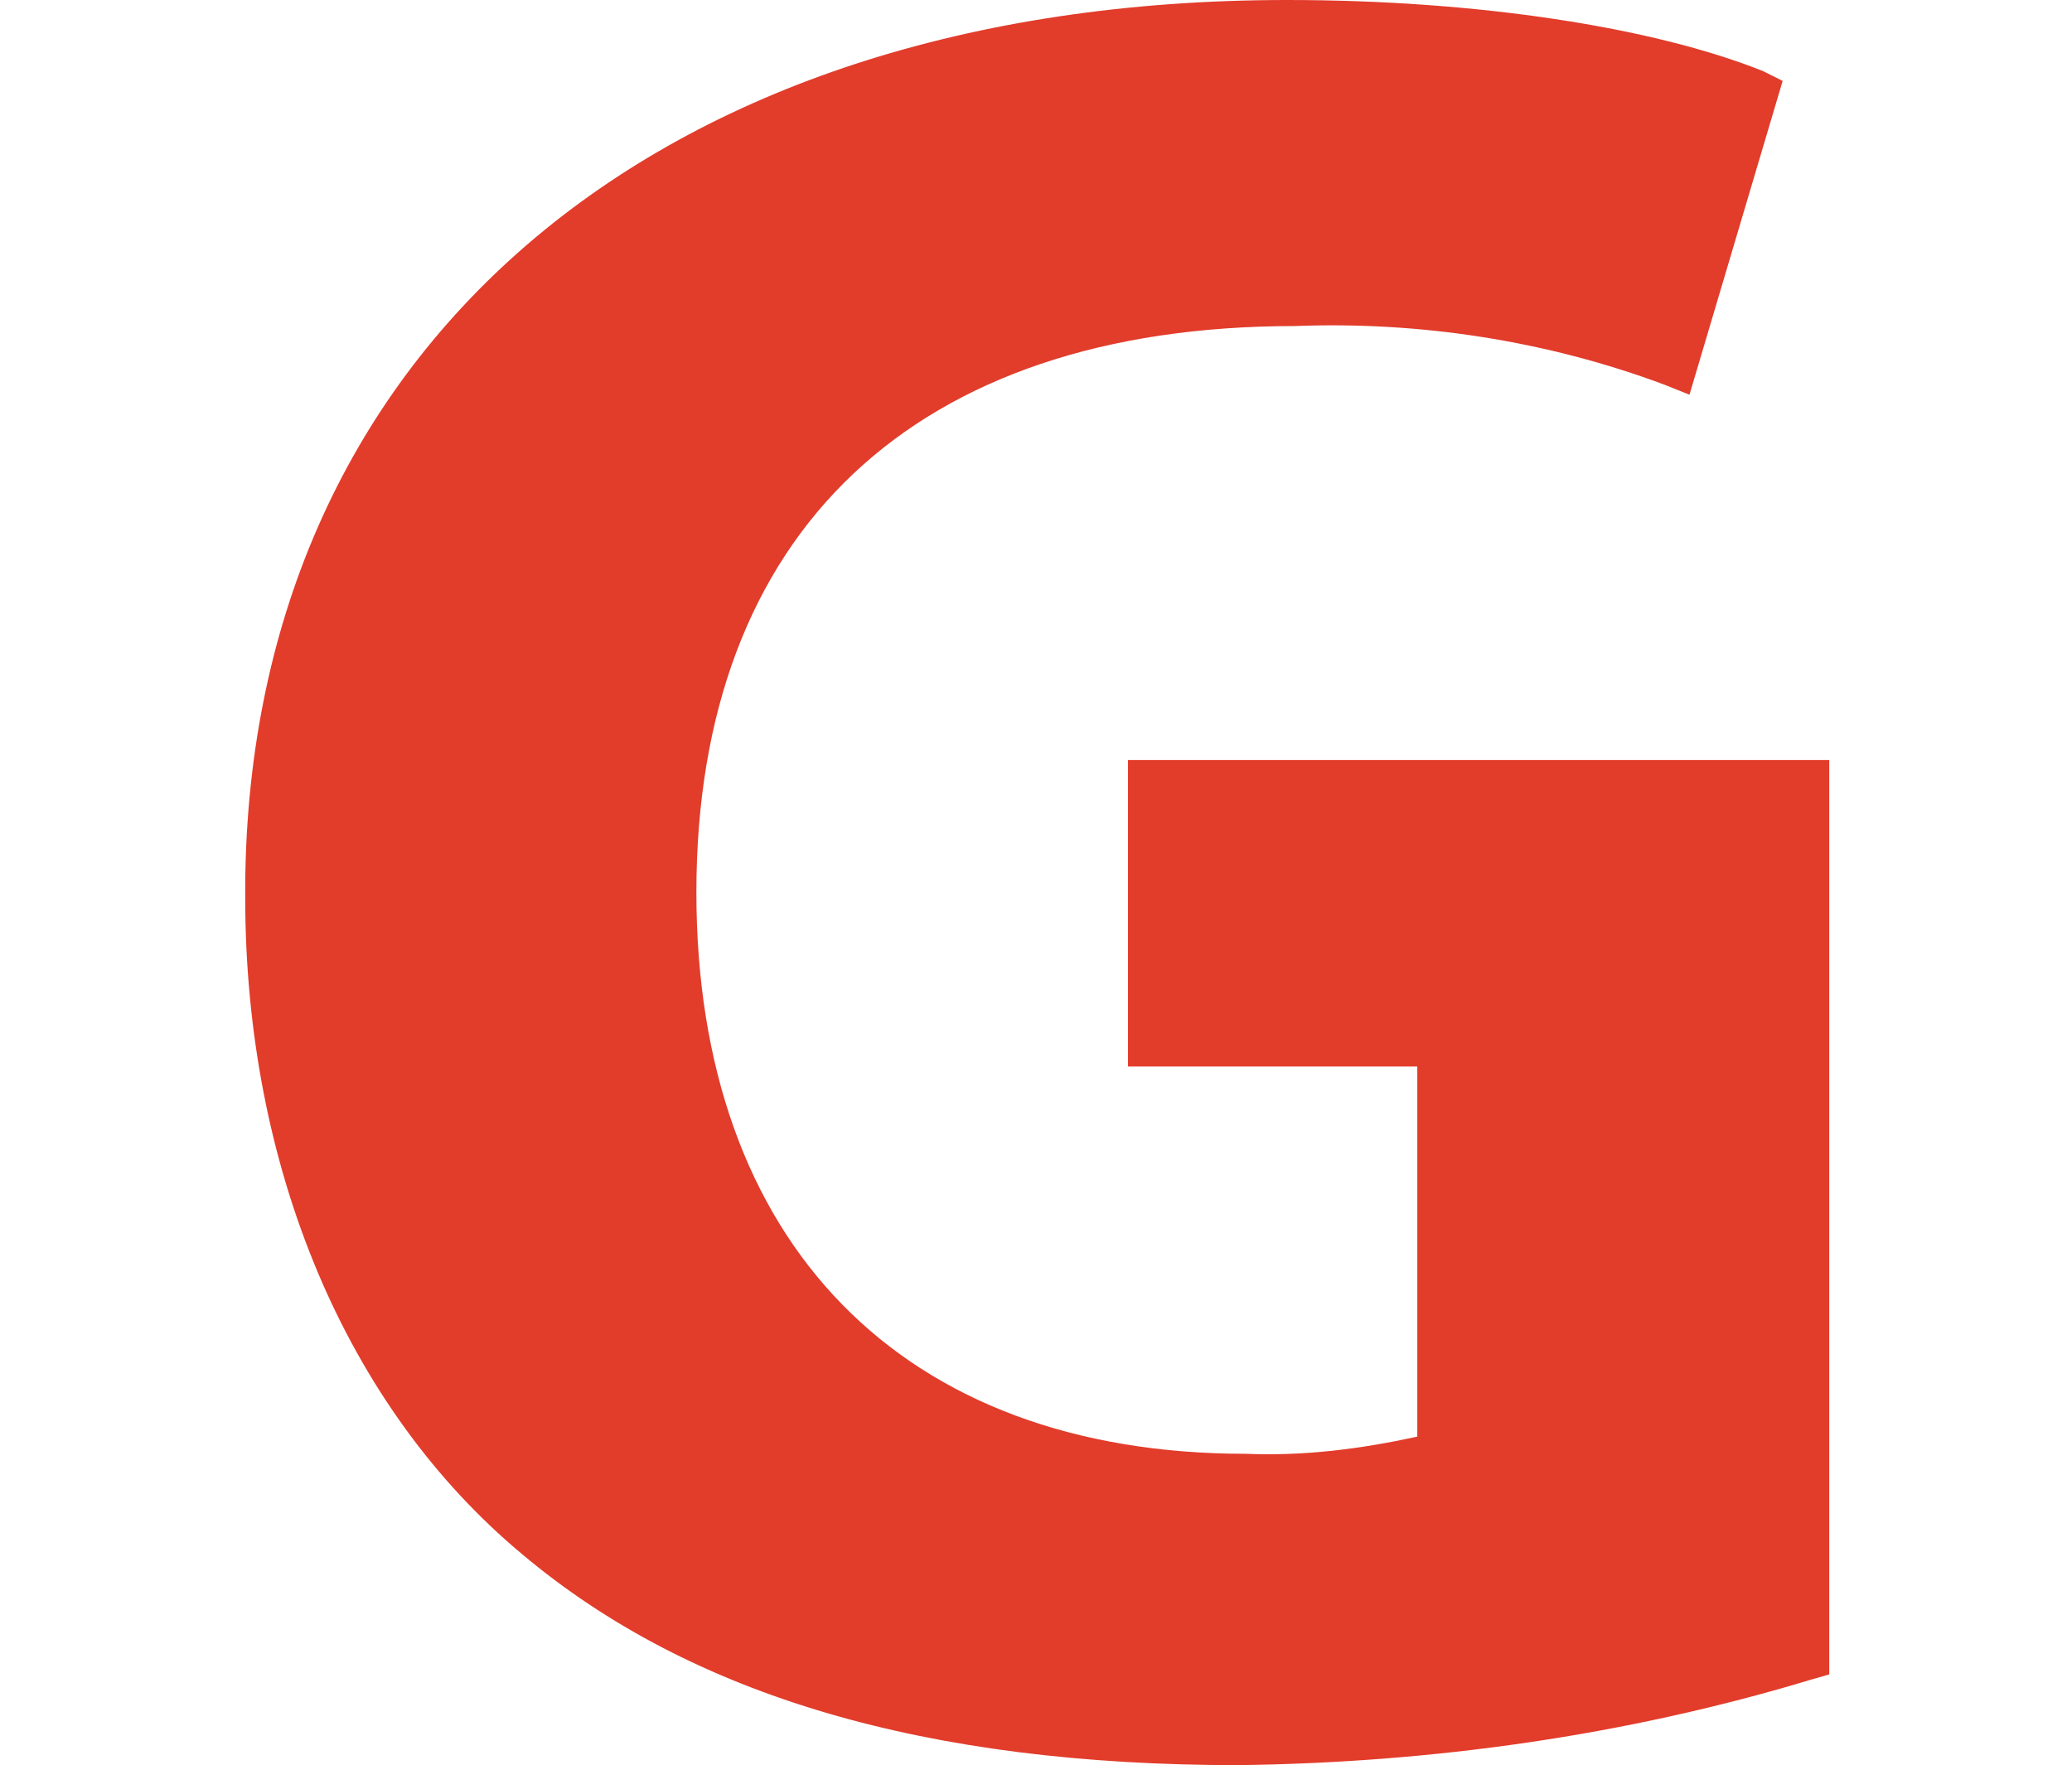 <?xml version="1.0" encoding="utf-8"?>
<!-- Generator: Adobe Illustrator 25.4.1, SVG Export Plug-In . SVG Version: 6.00 Build 0)  -->
<svg version="1.1" id="レイヤー_1" xmlns="http://www.w3.org/2000/svg" xmlns:xlink="http://www.w3.org/1999/xlink" x="0px"
	 y="0px" viewBox="0 0 84.5 72" style="enable-background:new 0 0 84.5 72;" xml:space="preserve">
<style type="text/css">
	.st0{fill:#E23C2B;}
</style>
<path class="st0" d="M73.6,67.6C66.1,69.8,58.3,71,50.5,71c-12.3,0-21.7-2.7-28.6-8.4s-10.9-15.2-10.9-26C10.9,13.4,29.2,1,52.5,1
	c8.2,0,15.1,1.2,19,2.9l-3.3,10.9c-3.7-1.4-8.3-2.5-15.5-2.5c-14.4,0-25.4,7.5-25.4,24.1c0,15.9,10.1,23.9,23.4,23.9
	c2.7,0.1,5.4-0.2,8-1V42.5H47V32h26.6V67.6z"/>
<path class="st0" d="M50.5,72c-12.7,0-22.3-2.8-29.2-8.6c-7.2-6-11.3-15.8-11.3-26.8C9.9,14.4,26.6,0,52.5,0
	c7.7,0,14.9,1.1,19.4,2.9l0.8,0.4l-3.8,12.8l-1-0.4c-4.8-1.8-10-2.6-15.1-2.4c-15.5,0-24.4,8.4-24.4,23.1c0,14.3,8.4,22.9,22.4,22.9
	c2.4,0.1,4.7-0.2,7-0.7V43.5H46V31h28.6v37.3l-0.7,0.2C66.3,70.8,58.4,71.9,50.5,72z M52.5,2C27.9,2,11.9,15.6,11.9,36.6
	c0,10.4,3.9,19.7,10.6,25.3S38.3,70,50.5,70c7.5,0,14.9-1.1,22.1-3.1V33H48v8.4h11.7v18.5l-0.6,0.3c-2.7,0.8-5.5,1.2-8.4,1.1
	c-15.1,0-24.4-9.5-24.4-24.9c0-15.7,9.9-25.1,26.4-25.1c5-0.1,10.1,0.6,14.9,2.2l2.7-9C66,2.9,59.4,2,52.5,2z"/>
</svg>
